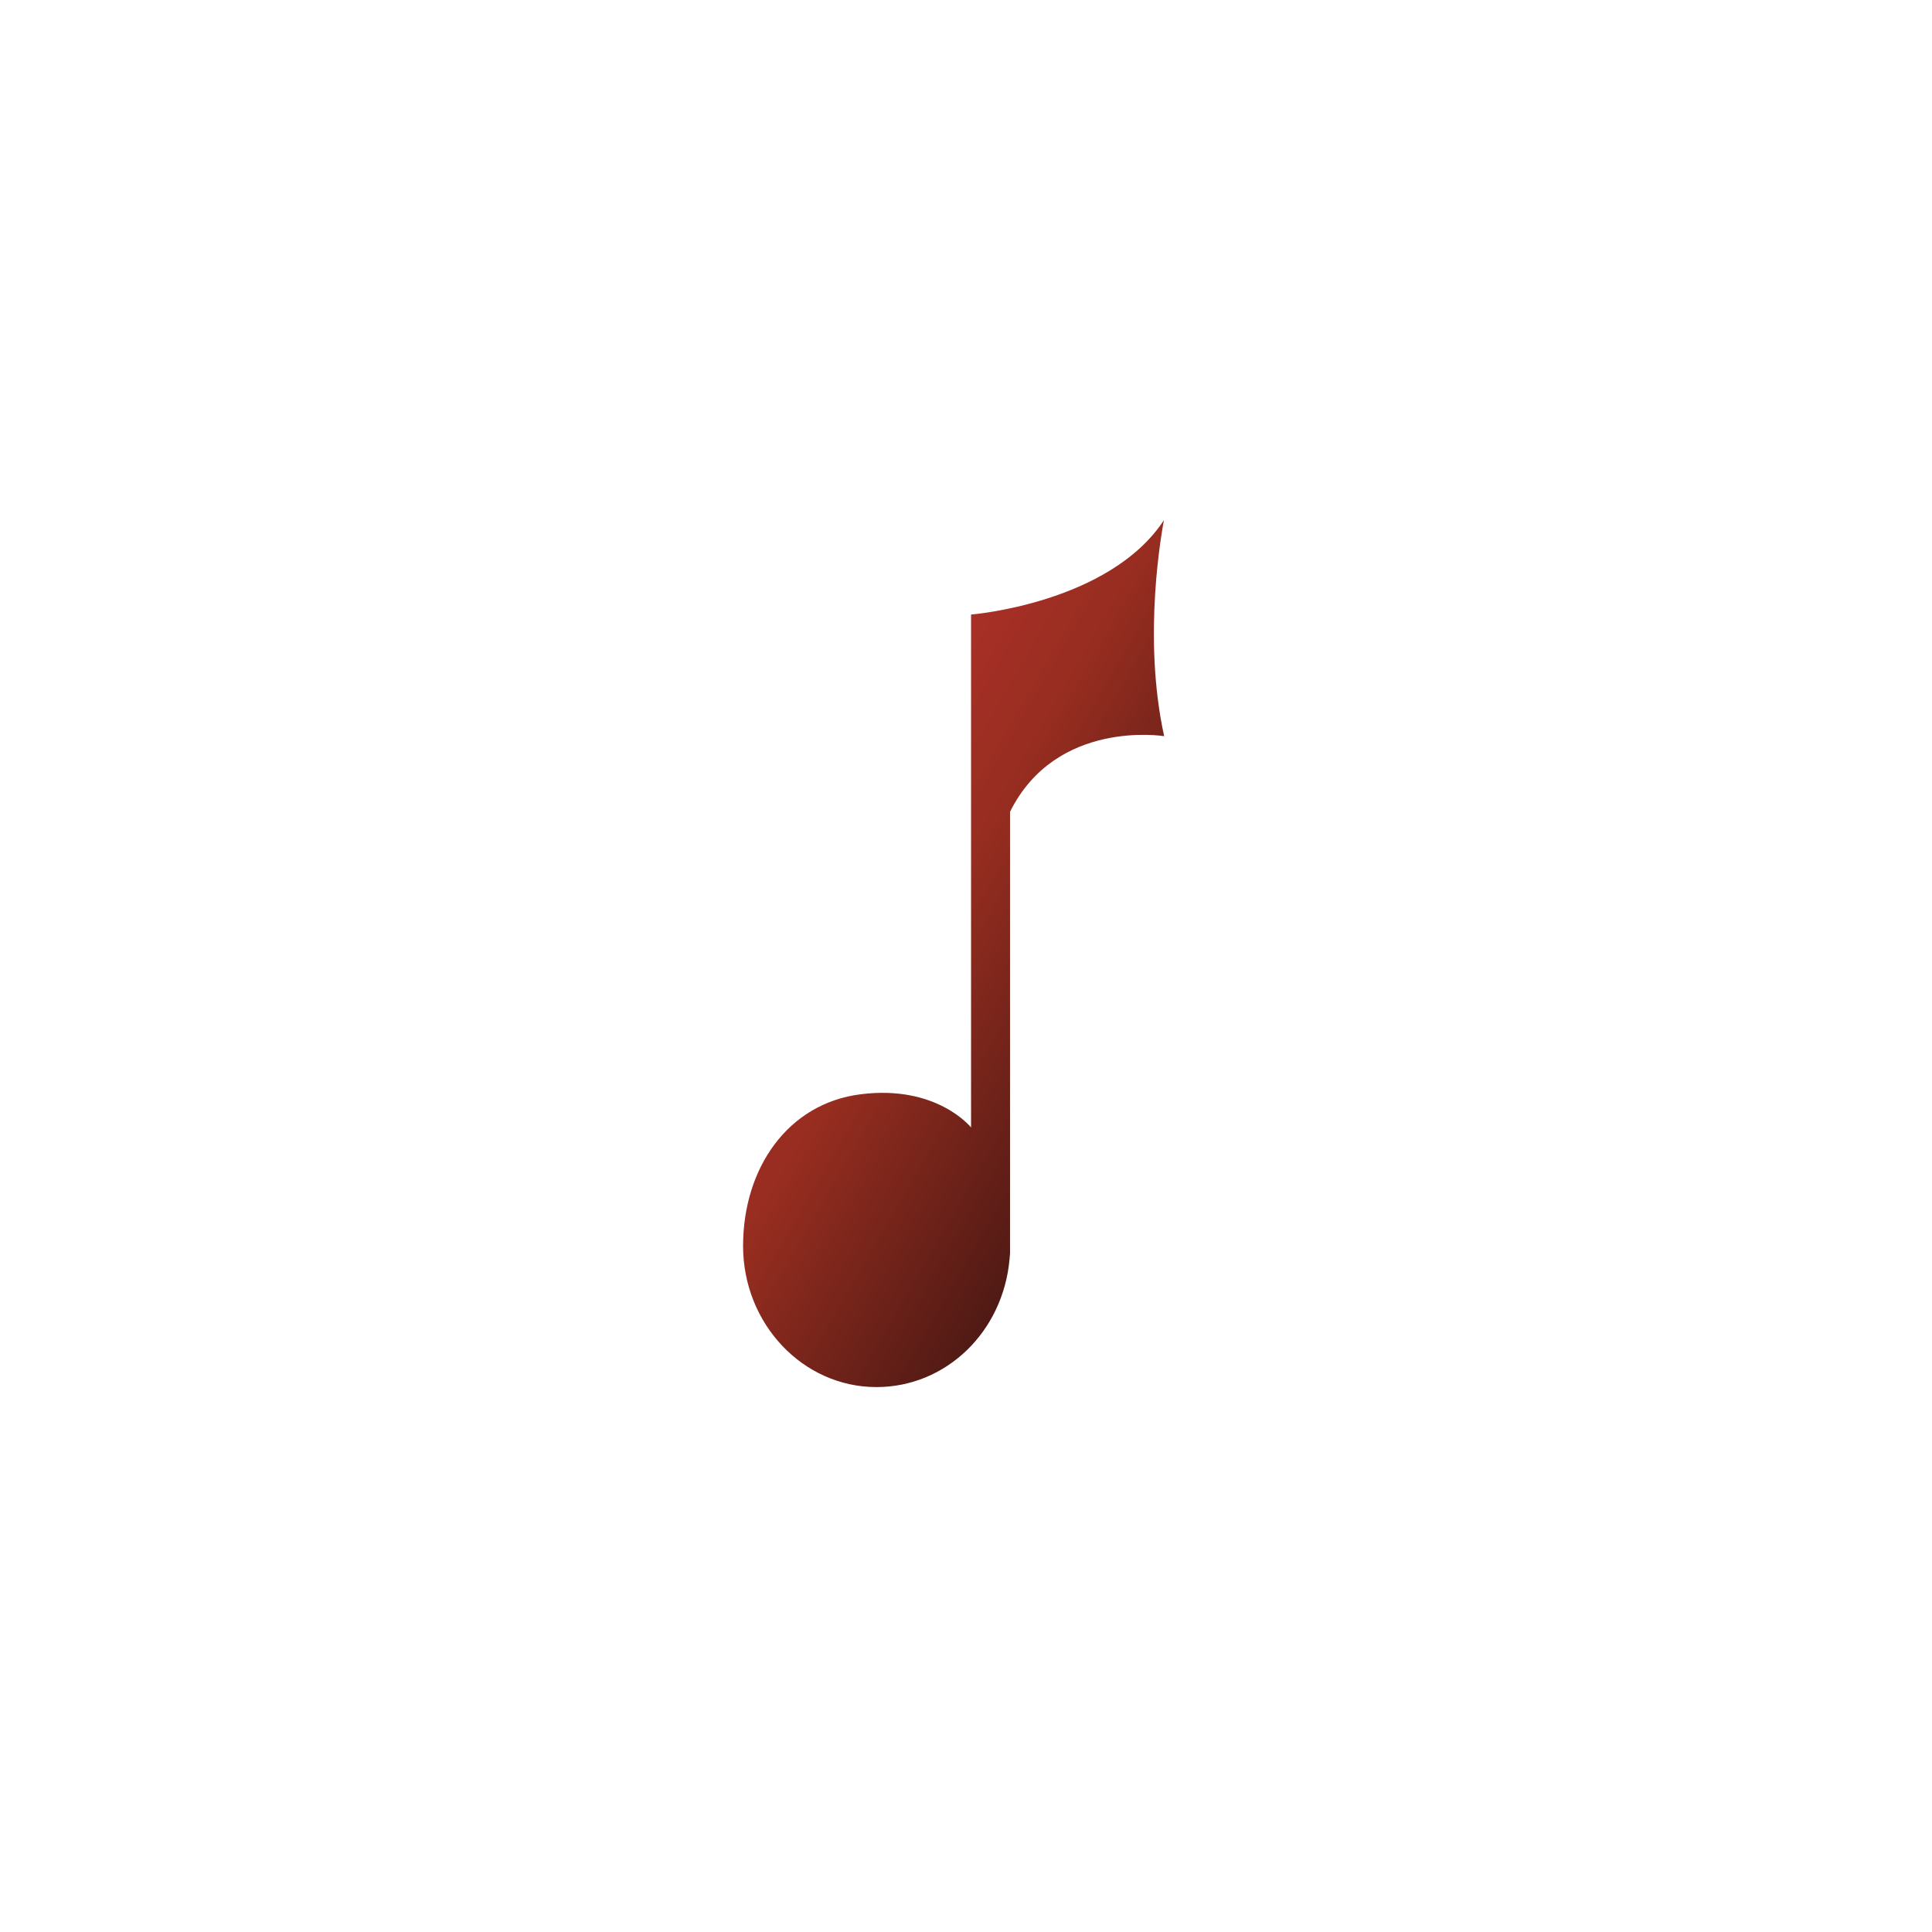 <svg viewBox="0 0 78 78" fill="none" xmlns="http://www.w3.org/2000/svg"><path fill-rule="evenodd" clip-rule="evenodd" d="M47 29.721C47 29.721 42.647 29.011 40.778 32.774V50.604L40.76 50.818C40.502 53.774 38.192 56 35.384 56C32.411 56 30 53.443 30 50.303C30 47.163 31.804 44.547 34.749 44.178C37.833 43.789 39.204 45.519 39.204 45.519V24.811C39.204 24.811 44.782 24.364 46.991 21C46.926 21.36 46.107 25.657 47 29.721Z" fill="url(#paint0_linear_2807_3137)"></path><defs><linearGradient id="paint0_linear_2807_3137" x1="36.174" y1="13.126" x2="62.38" y2="28.309" gradientUnits="userSpaceOnUse"><stop stop-color="#C73333"></stop><stop offset="0.44" stop-color="#972D20"></stop><stop offset="0.806" stop-color="#491813"></stop></linearGradient></defs></svg>